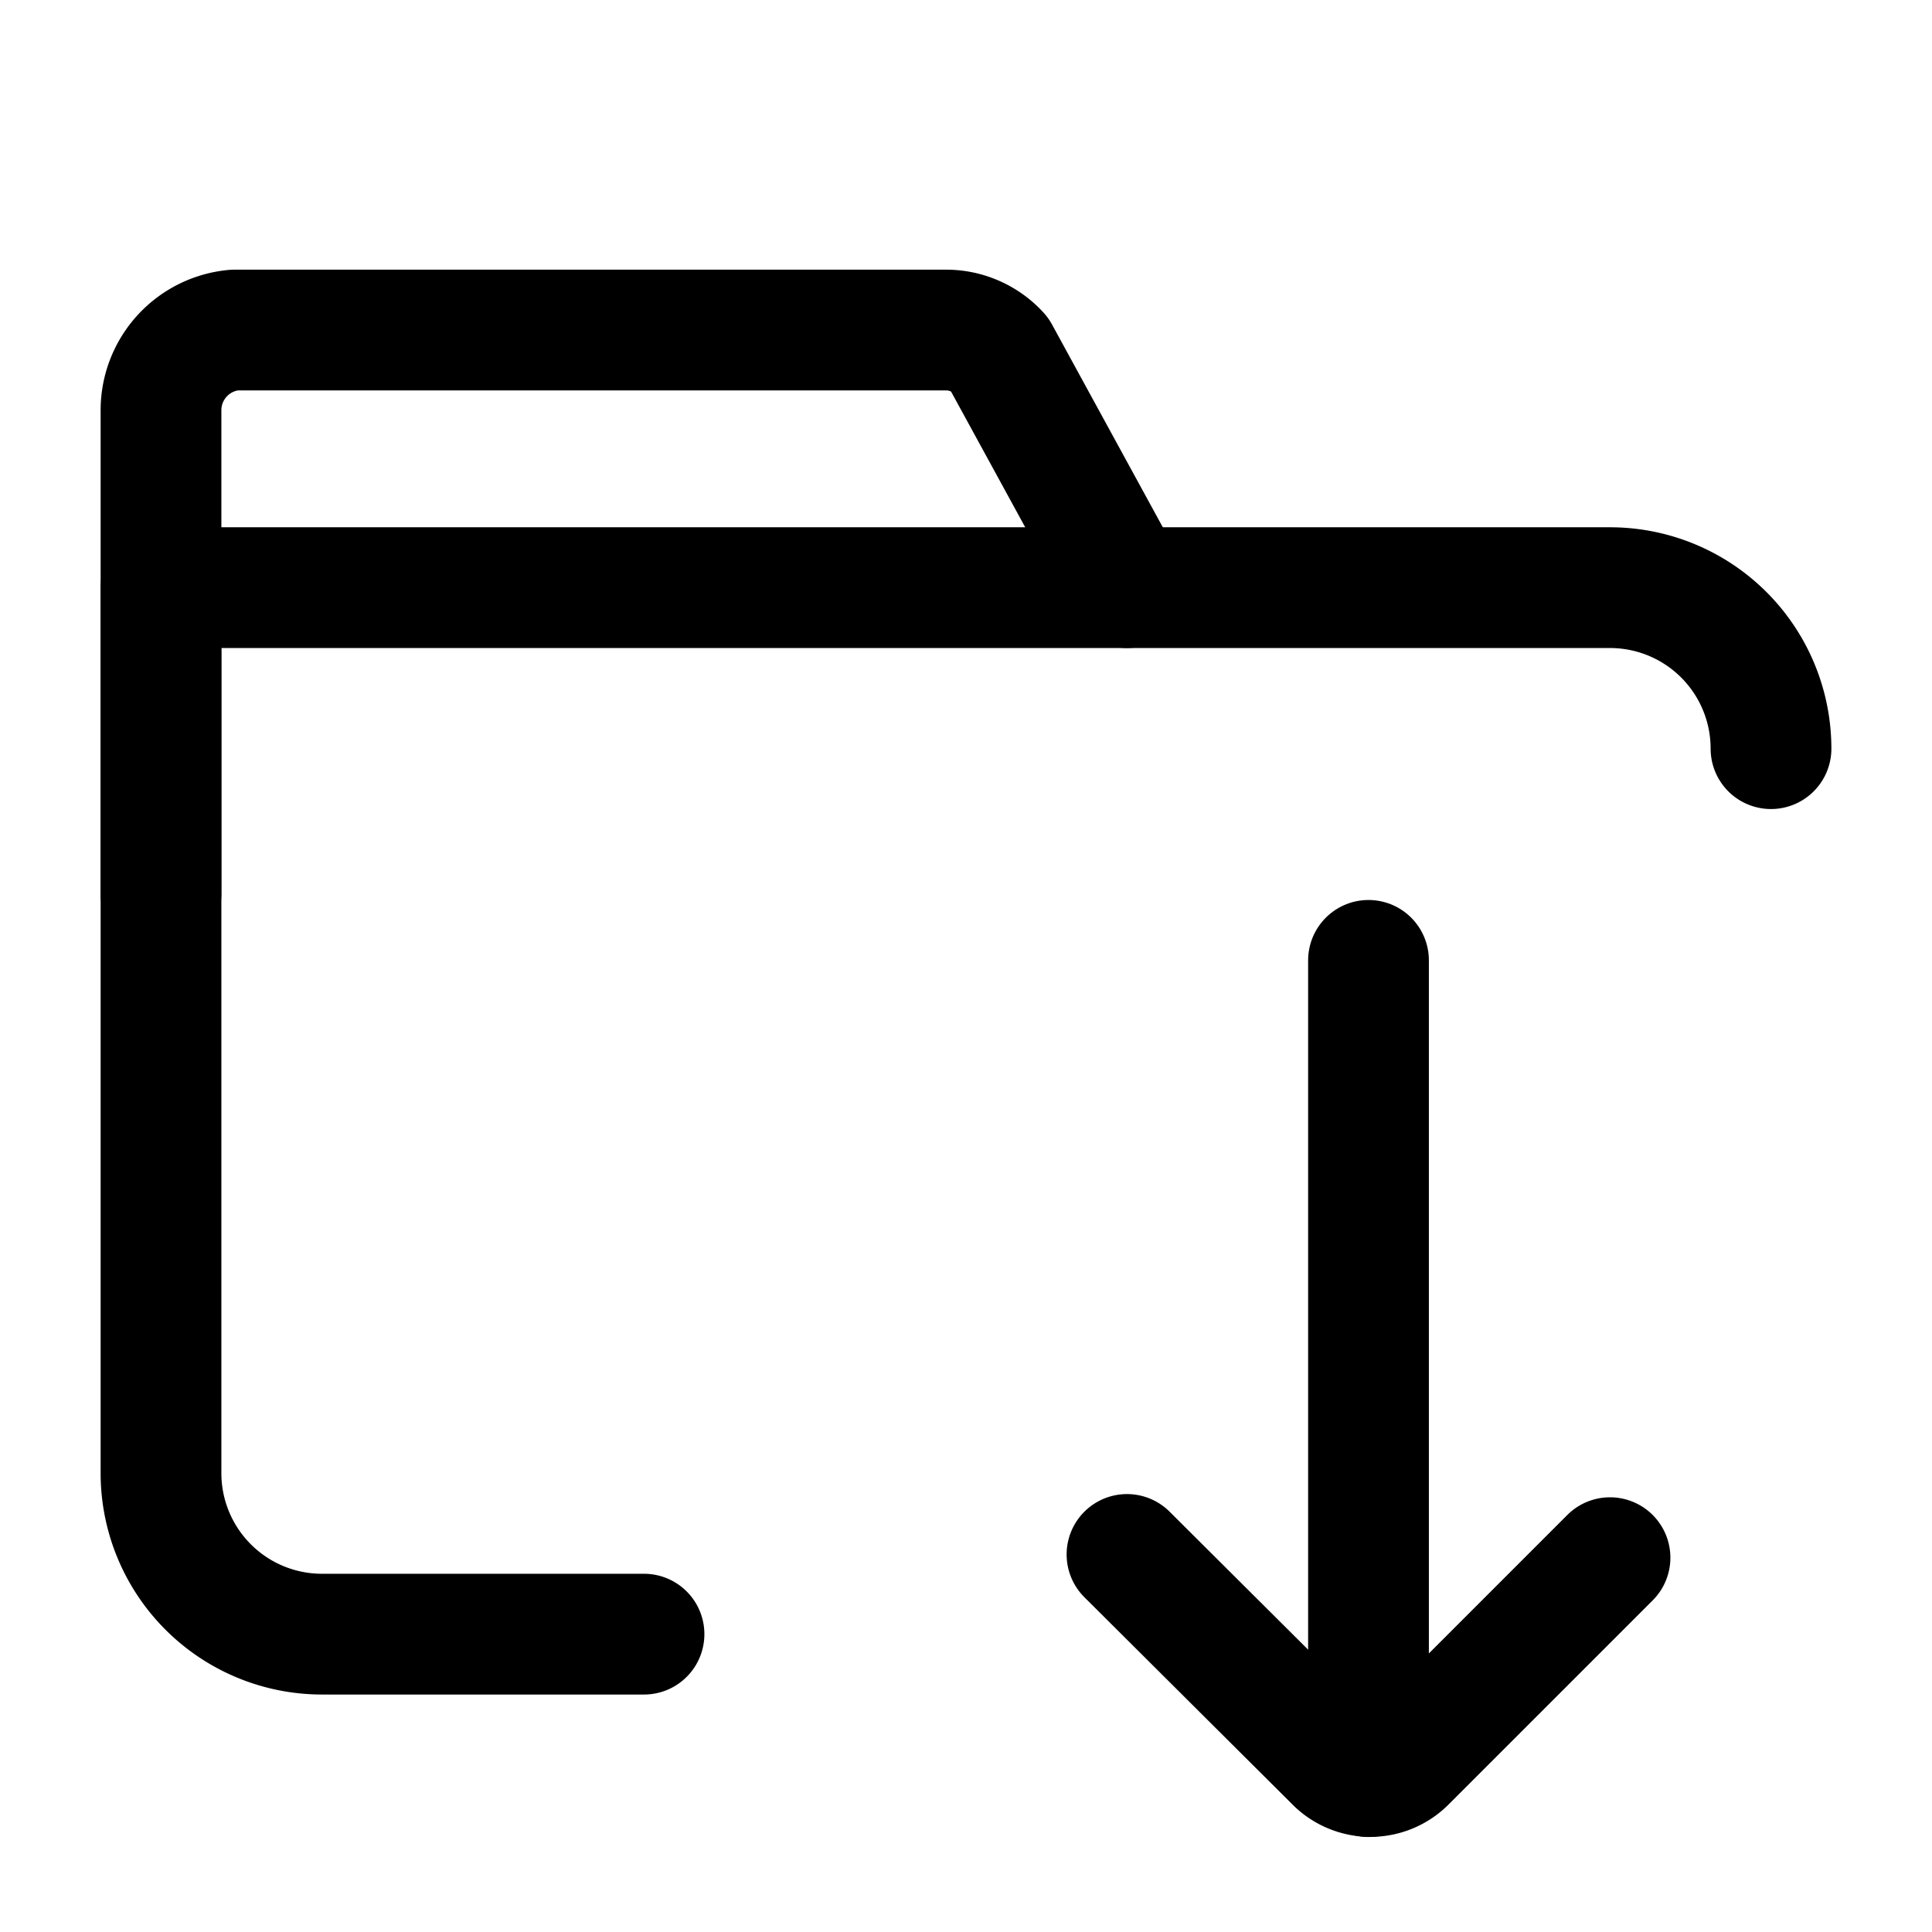 <?xml version="1.0" encoding="utf-8"?>
<!-- Uploaded to: SVG Repo, www.svgrepo.com, Generator: SVG Repo Mixer Tools -->
<svg width="800px" height="800px" viewBox="0 0 24 24" xmlns="http://www.w3.org/2000/svg">
<defs>
<style>.cls-1,.cls-2{fill:none;stroke:#000000;stroke-linecap:round;stroke-width:1.5px;}.cls-1{stroke-linejoin:bevel;}.cls-2{stroke-linejoin:round;}</style>
</defs>
<g id="ic-folder-download">
<line class="cls-1" x1="17" y1="11.93" x2="17" y2="22.07"/>
<path class="cls-1" d="M14,19.31l2.58,2.57a.62.62,0,0,0,.89,0L20,19.35"/>
<path class="cls-2" d="M8,20.3H4a2,2,0,0,1-2-2V7.3H20a2,2,0,0,1,2,2"/>
<path class="cls-2" d="M2,11.1v-6a1,1,0,0,1,.91-1h8.86a.89.89,0,0,1,.64.29L14,7.3"/>
</g>
</svg>